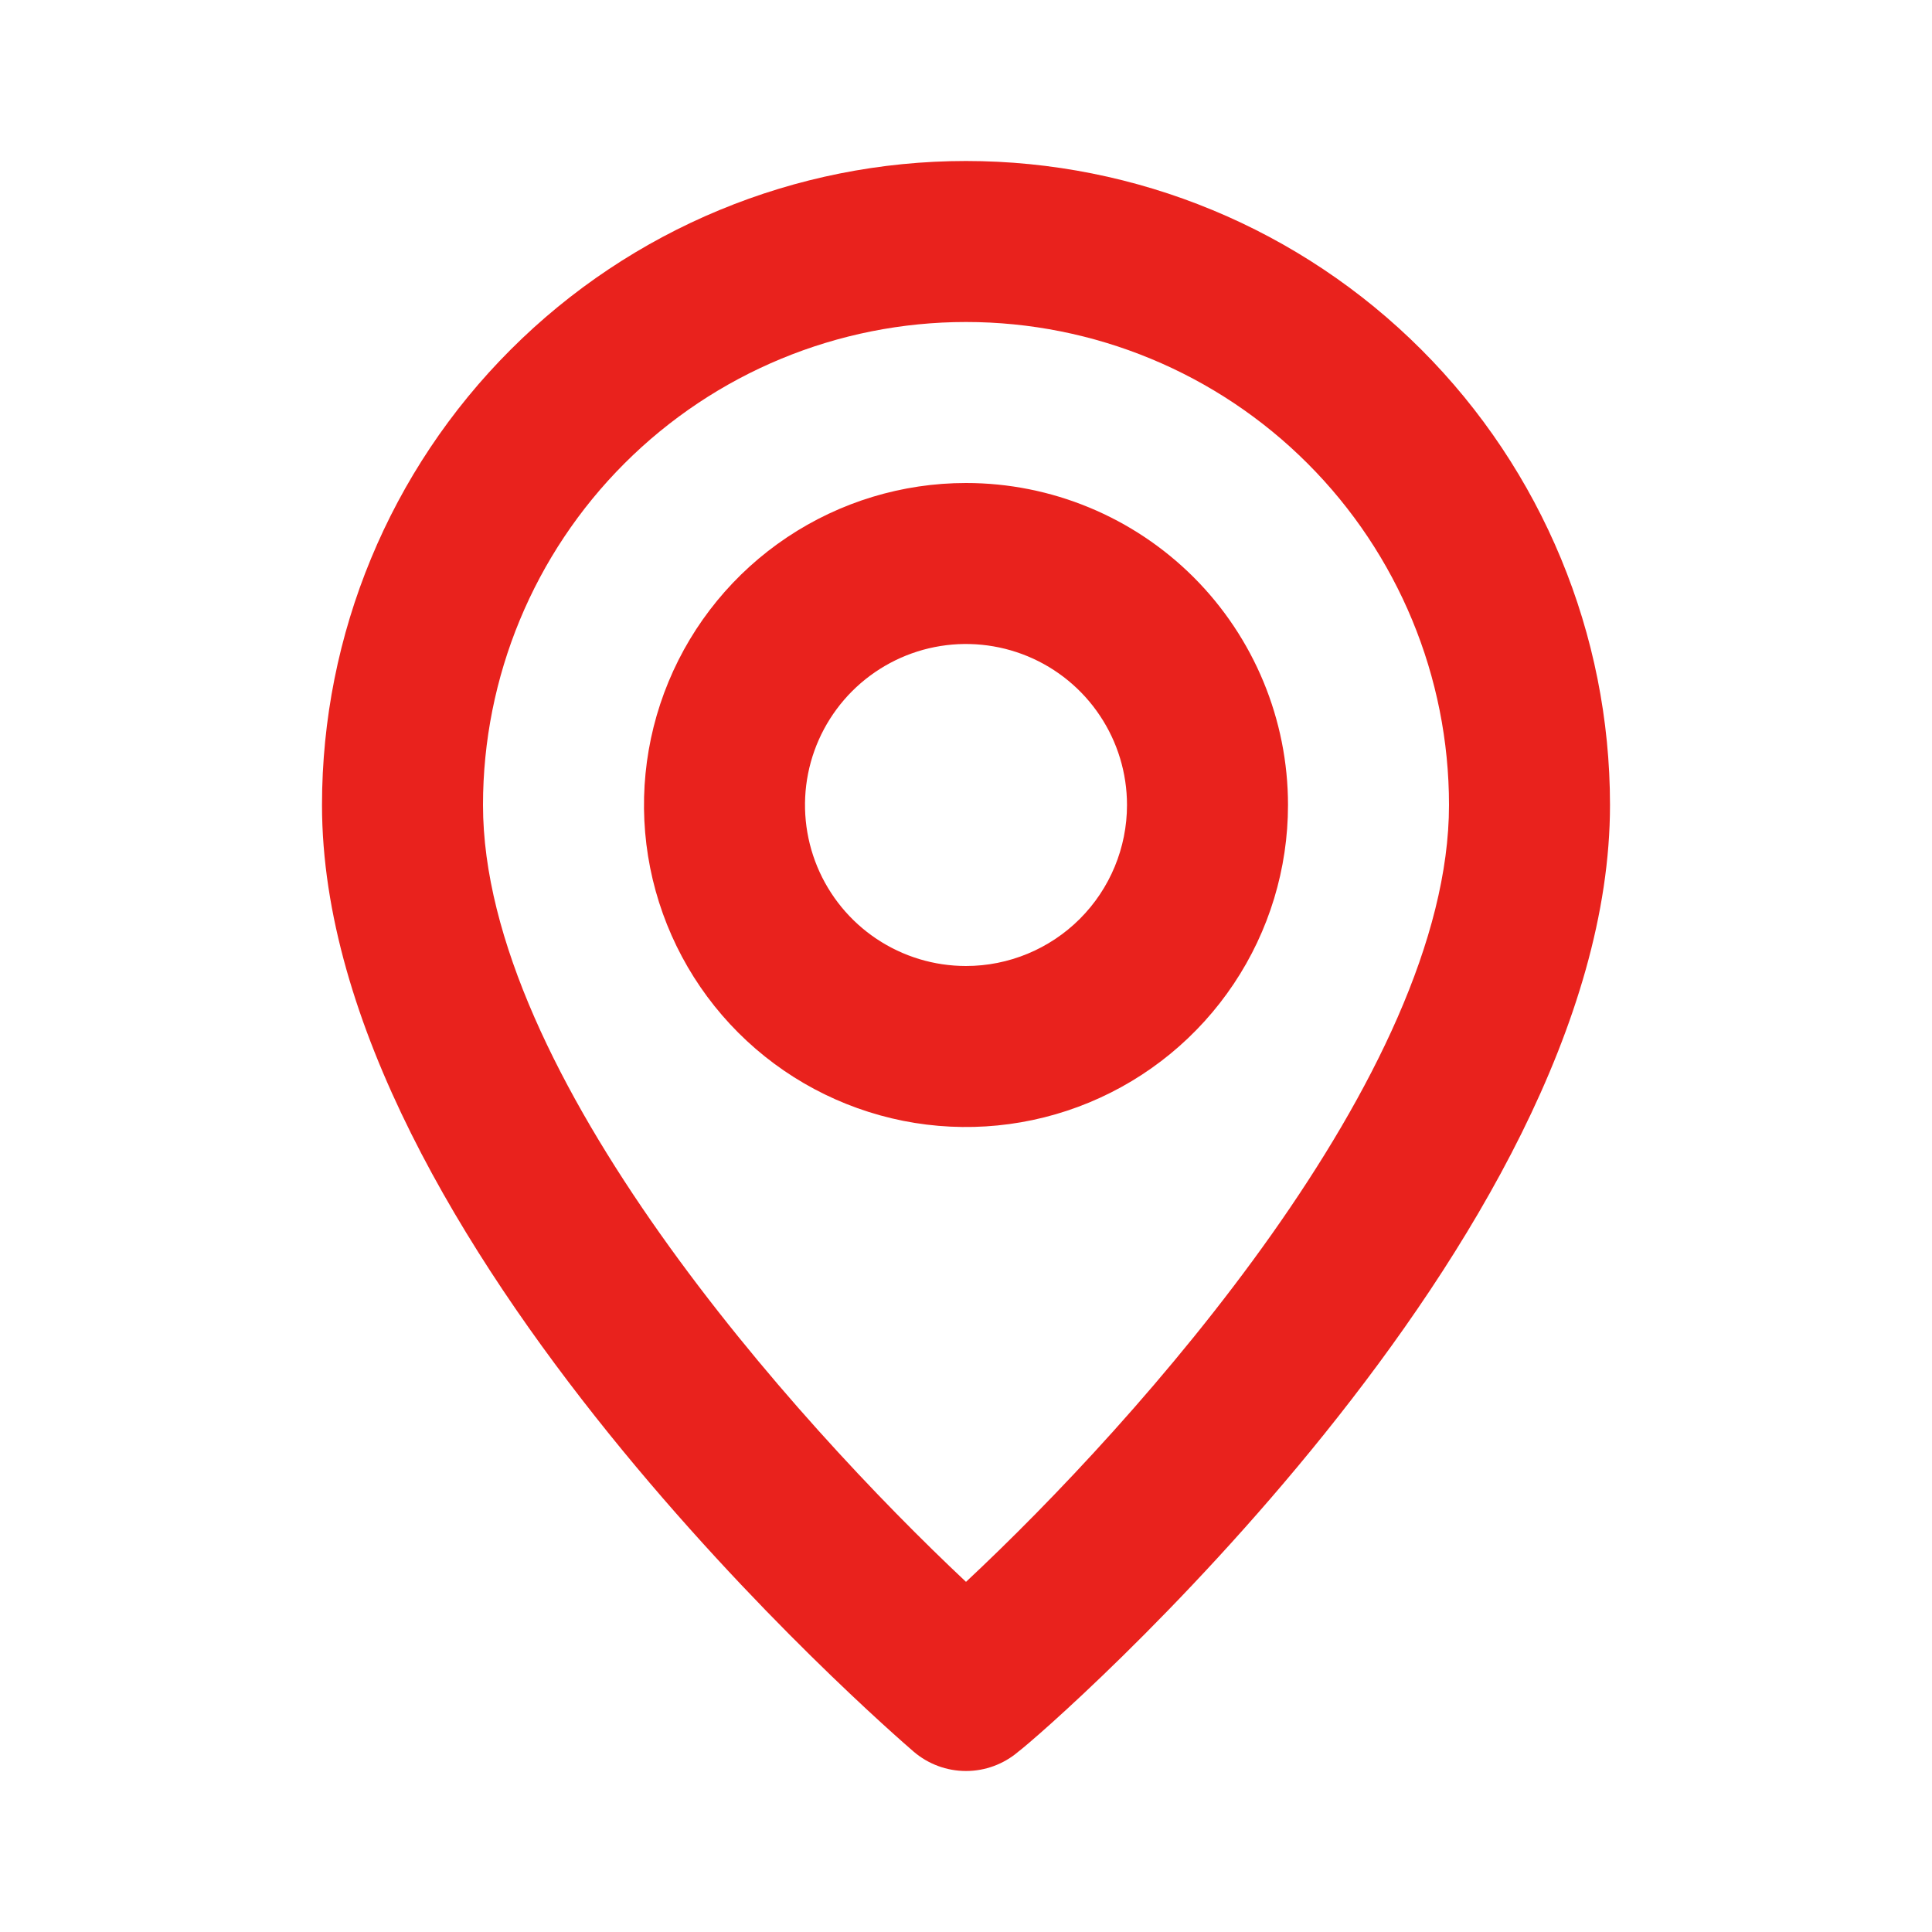 <svg width="42" height="42" viewBox="0 0 42 42" fill="none" xmlns="http://www.w3.org/2000/svg">
<path d="M21 3.5C17.287 3.5 13.726 4.975 11.101 7.601C8.475 10.226 7 13.787 7 17.5C7 26.95 19.337 37.625 19.863 38.08C20.18 38.351 20.583 38.5 21 38.5C21.417 38.5 21.82 38.351 22.137 38.08C22.75 37.625 35 26.95 35 17.5C35 13.787 33.525 10.226 30.899 7.601C28.274 4.975 24.713 3.5 21 3.5ZM21 34.388C17.273 30.887 10.5 23.345 10.5 17.5C10.5 14.715 11.606 12.044 13.575 10.075C15.544 8.106 18.215 7 21 7C23.785 7 26.456 8.106 28.425 10.075C30.394 12.044 31.5 14.715 31.5 17.5C31.5 23.345 24.727 30.905 21 34.388ZM21 10.5C19.616 10.5 18.262 10.911 17.111 11.68C15.96 12.449 15.063 13.542 14.533 14.821C14.003 16.1 13.864 17.508 14.134 18.866C14.405 20.224 15.071 21.471 16.05 22.45C17.029 23.429 18.276 24.095 19.634 24.366C20.992 24.636 22.4 24.497 23.679 23.967C24.958 23.437 26.051 22.54 26.82 21.389C27.59 20.238 28 18.884 28 17.5C28 15.643 27.262 13.863 25.95 12.55C24.637 11.238 22.857 10.5 21 10.5ZM21 21C20.308 21 19.631 20.795 19.055 20.41C18.48 20.026 18.031 19.479 17.766 18.839C17.502 18.2 17.432 17.496 17.567 16.817C17.702 16.138 18.036 15.515 18.525 15.025C19.015 14.536 19.638 14.202 20.317 14.067C20.996 13.932 21.7 14.002 22.339 14.266C22.979 14.531 23.526 14.98 23.91 15.556C24.295 16.131 24.5 16.808 24.5 17.5C24.5 18.428 24.131 19.319 23.475 19.975C22.819 20.631 21.928 21 21 21Z" fill="#E9221D"/>
</svg>
